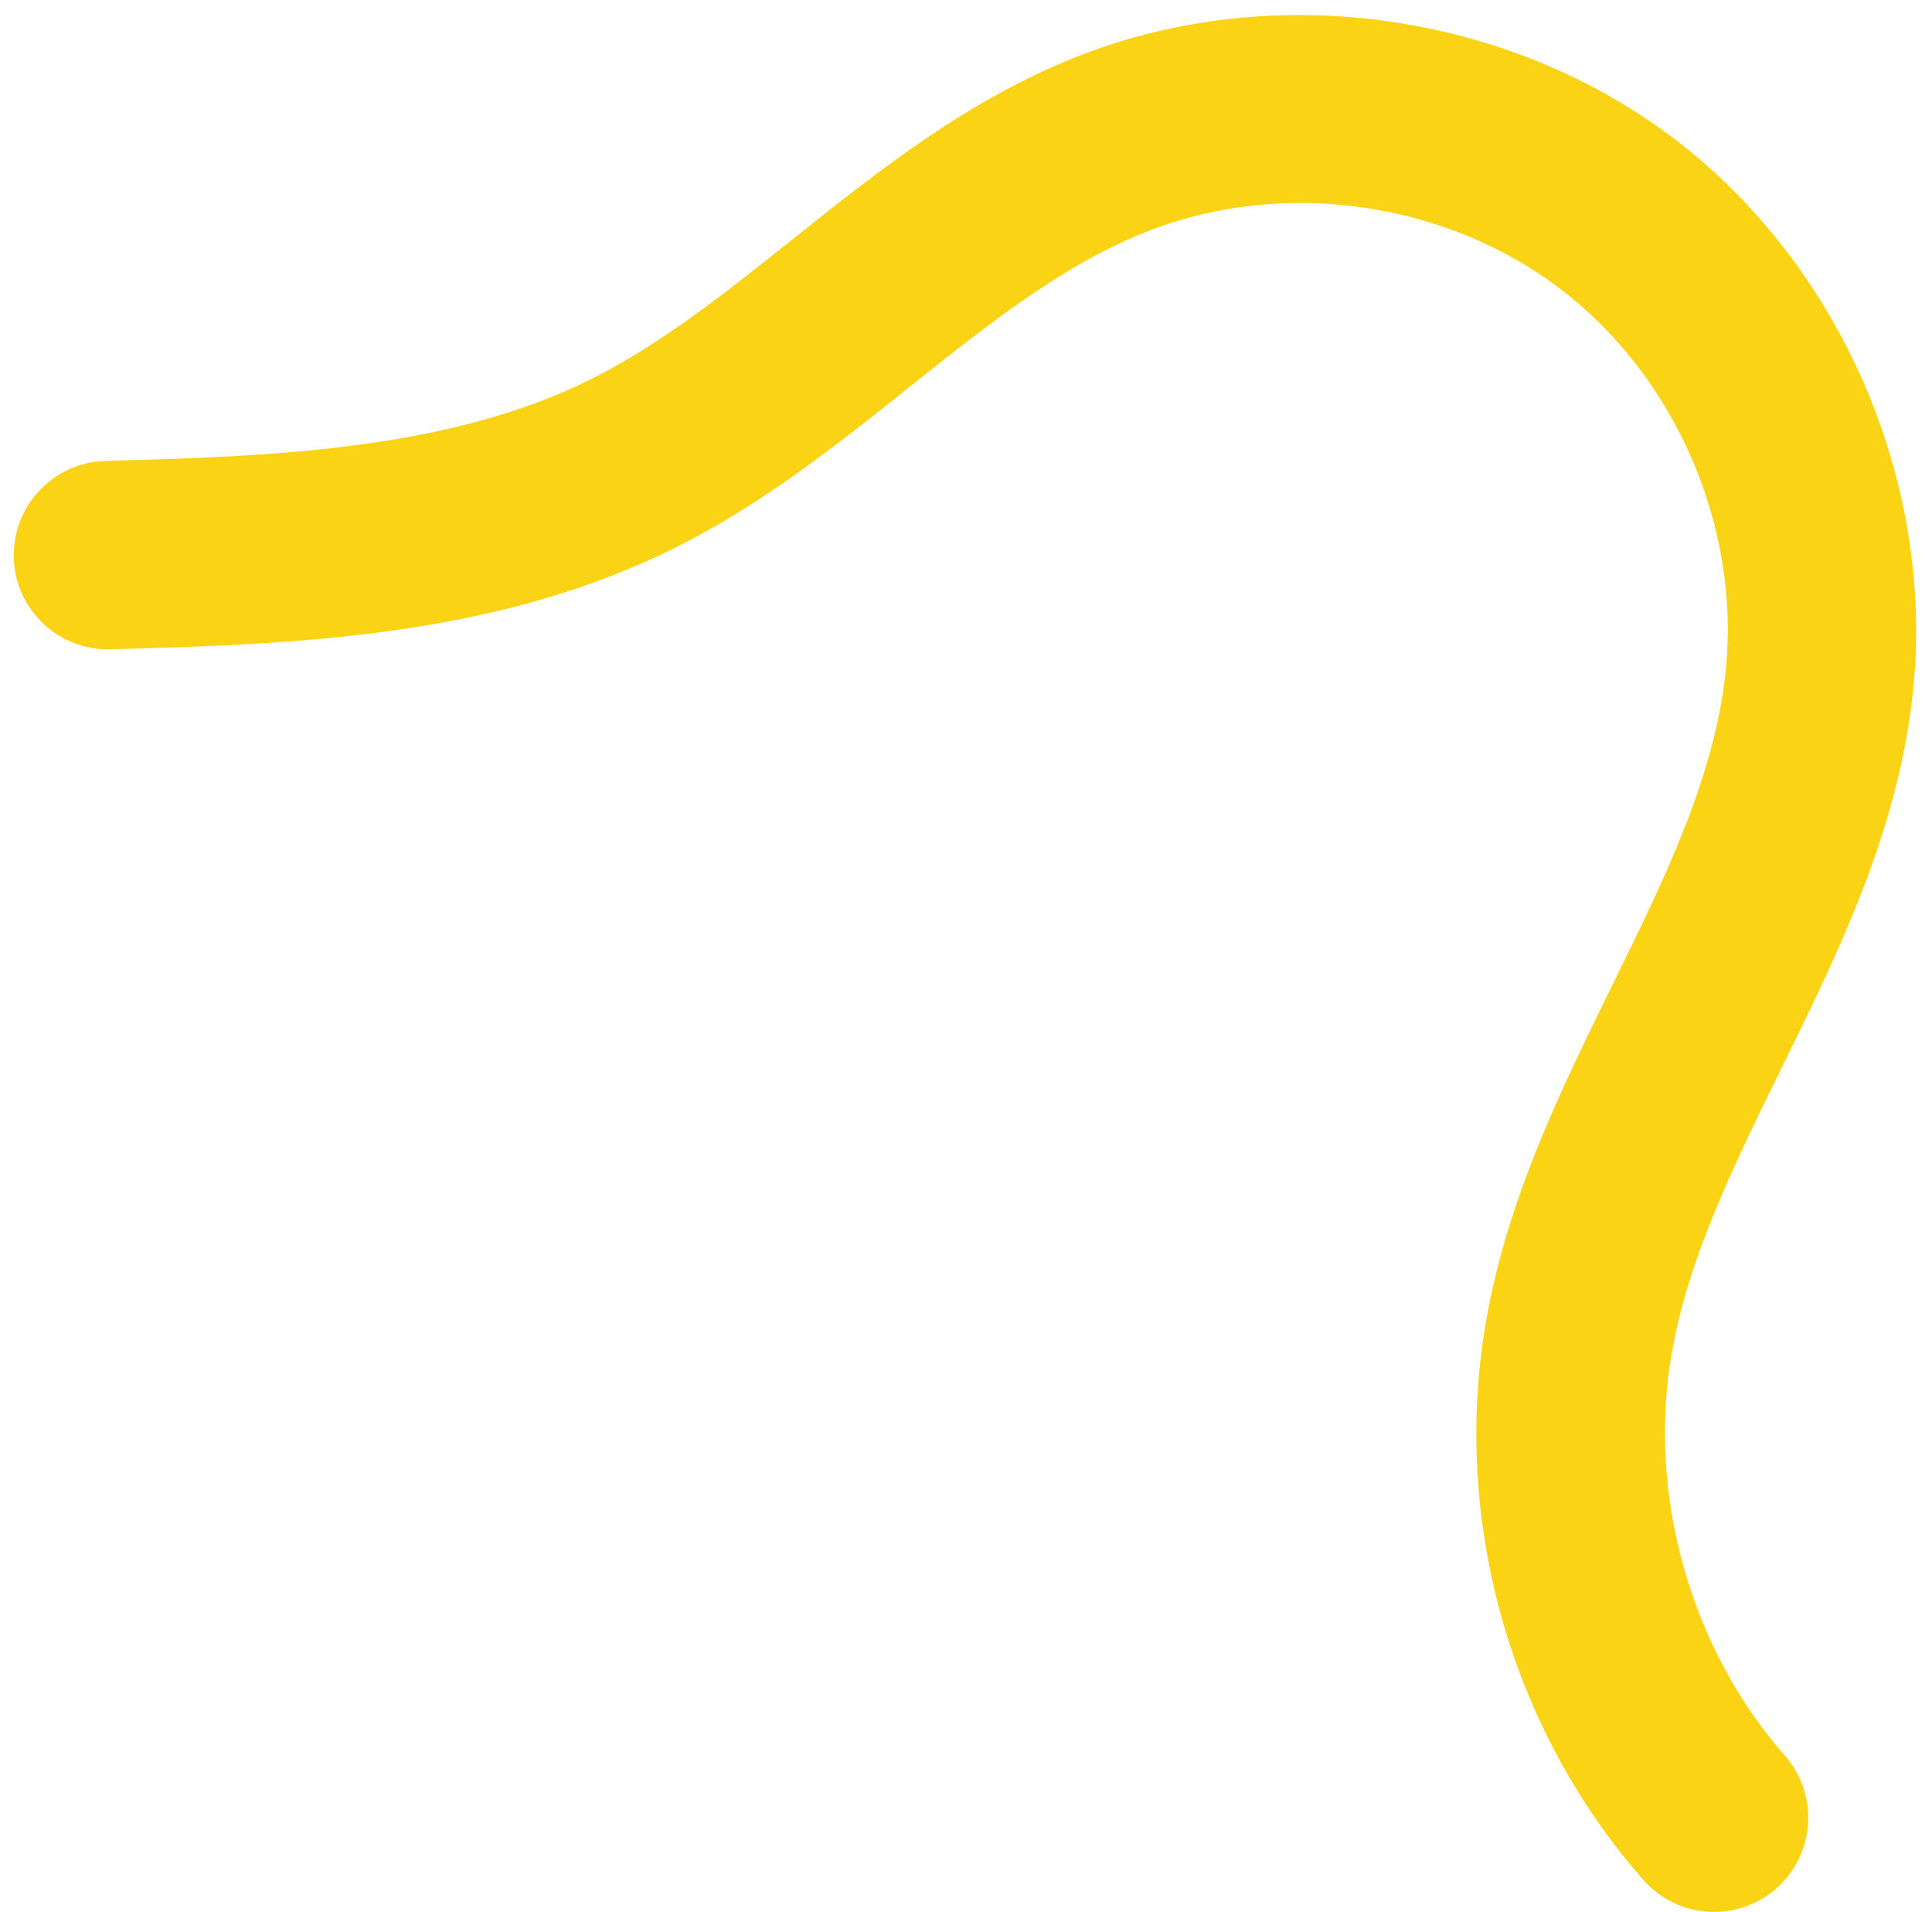 <svg xmlns="http://www.w3.org/2000/svg" width="95" height="94" viewBox="0 0 95 94" fill="none"><path d="M1.297 24.98C2.075 23.633 3.511 22.711 5.18 22.663C13.01 22.444 21.883 22.195 28.98 18.683C32.45 16.965 35.607 14.448 38.949 11.784C43.244 8.36 47.684 4.82 53.199 2.691C62.762 -0.998 74.207 0.634 82.358 6.85C90.509 13.067 95.107 23.673 94.077 33.872C93.382 40.754 90.44 46.737 87.597 52.523C85.23 57.341 82.994 61.889 82.184 66.641C81.008 73.531 83.146 81.072 87.763 86.32C89.45 88.241 89.263 91.168 87.342 92.856C85.421 94.543 82.495 94.356 80.807 92.435C74.294 85.031 71.396 74.805 73.052 65.082C74.088 59.009 76.729 53.633 79.283 48.437C81.879 43.153 84.332 38.163 84.861 32.941C85.575 25.873 82.386 18.523 76.739 14.216C71.091 9.906 63.159 8.776 56.533 11.332C52.347 12.947 48.643 15.899 44.722 19.026C41.145 21.878 37.447 24.825 33.088 26.985C24.171 31.398 14.218 31.678 5.44 31.925C2.882 31.997 0.751 29.983 0.679 27.426C0.655 26.537 0.882 25.7 1.295 24.984L1.297 24.98Z" fill="#F9D314"></path></svg>